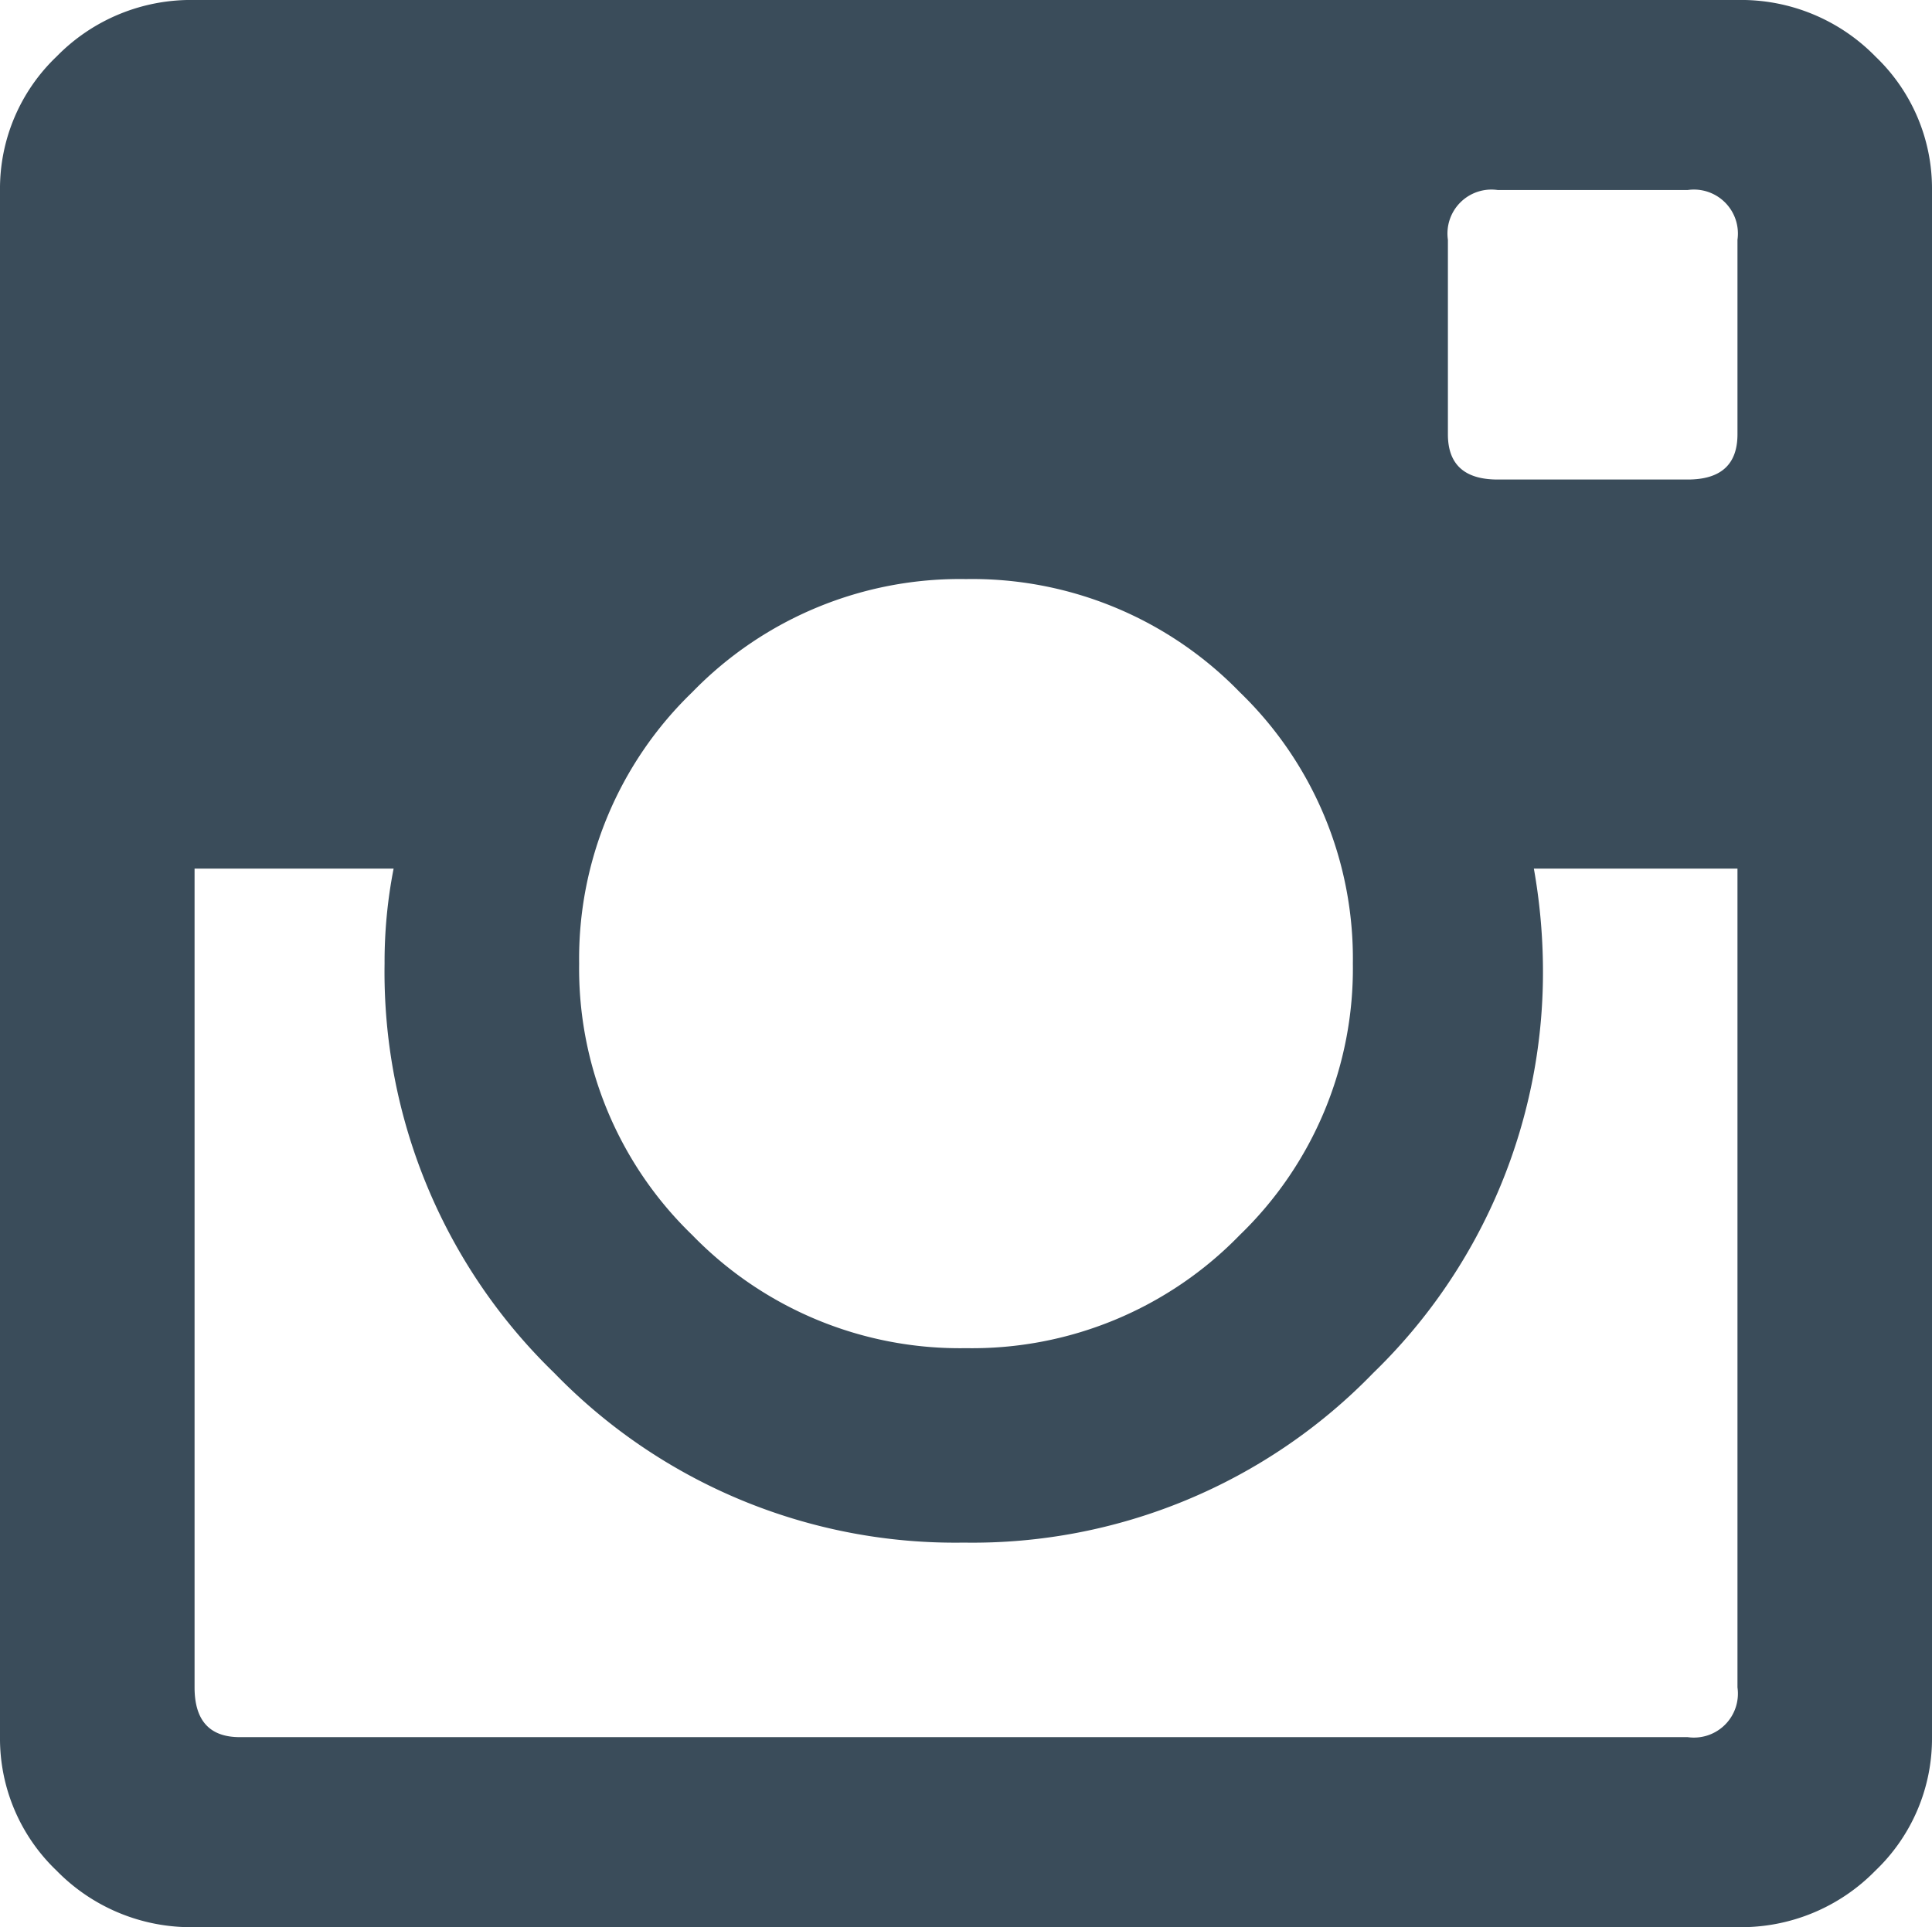 <svg xmlns="http://www.w3.org/2000/svg" width="47.444" height="47.334" viewBox="0 0 47.444 47.334">
  <path id="instagram" d="M42.667,11V6.222A1.08,1.08,0,0,0,41.445,5H36.778a1.08,1.08,0,0,0-1.222,1.222V11q0,1.111,1.222,1.111h4.667Q42.667,12.111,42.667,11ZM5.889,43H41.445a1.08,1.08,0,0,0,1.222-1.222V21.667h-5A14.437,14.437,0,0,1,37.889,24a13.7,13.7,0,0,1-4.167,10.056,13.7,13.7,0,0,1-10.055,4.166,13.71,13.71,0,0,1-10.056-4.167A13.7,13.7,0,0,1,9.444,24a11.886,11.886,0,0,1,.222-2.333H4.778V41.778Q4.778,43,5.889,43ZM23.722,14.556A9.156,9.156,0,0,0,17,17.334,9.093,9.093,0,0,0,14.222,24,9.093,9.093,0,0,0,17,30.668a9.156,9.156,0,0,0,6.722,2.778,9.156,9.156,0,0,0,6.722-2.778A9.093,9.093,0,0,0,33.222,24a9.093,9.093,0,0,0-2.778-6.667A9.156,9.156,0,0,0,23.722,14.556ZM42.667.333a4.611,4.611,0,0,1,3.389,1.389A4.48,4.48,0,0,1,47.444,5V43a4.483,4.483,0,0,1-1.389,3.278,4.61,4.61,0,0,1-3.388,1.389H4.778a4.611,4.611,0,0,1-3.389-1.389A4.483,4.483,0,0,1,0,43V5A4.483,4.483,0,0,1,1.389,1.722,4.611,4.611,0,0,1,4.778.333Z" transform="translate(0 -0.333)" fill="#3A4C5A"/>
</svg>
